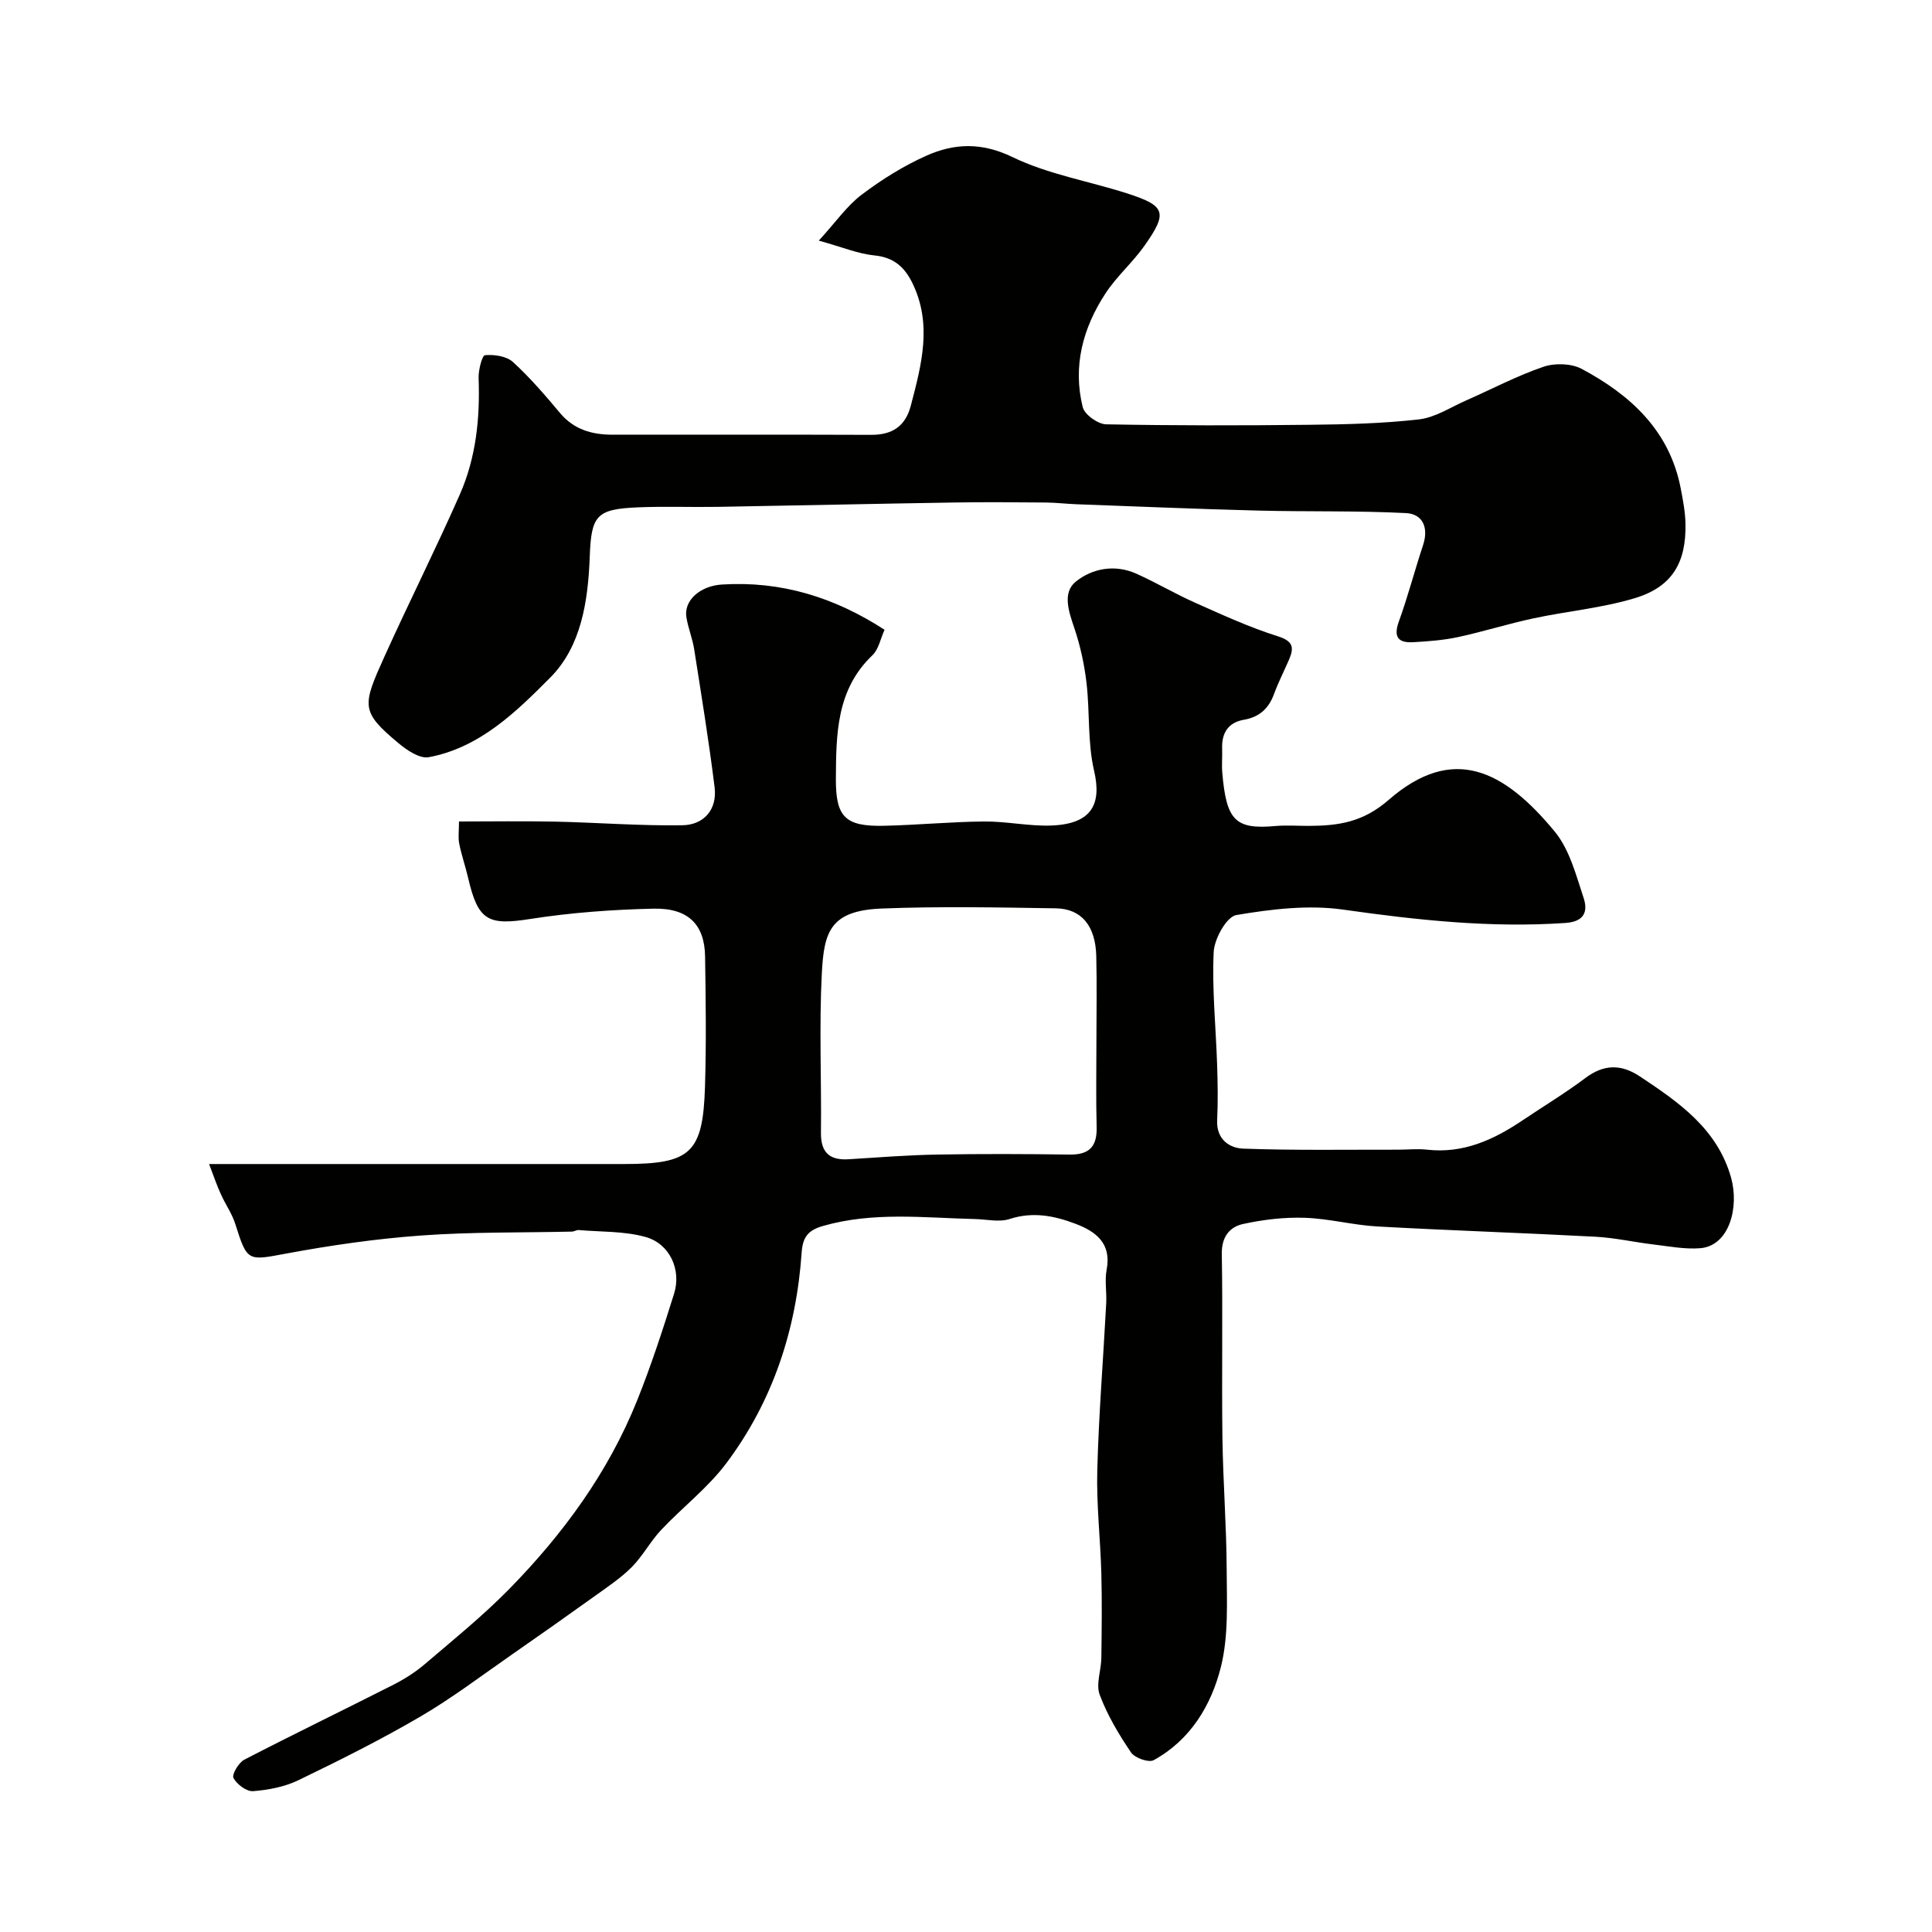 <svg enable-background="new 0 0 400 400" viewBox="0 0 400 400" xmlns="http://www.w3.org/2000/svg"><g fill="#010100"><path d="m43.29 241h6.44 79.48c13.79 0 16.32-2.26 16.75-15.99.28-8.99.16-18 .02-26.99-.1-6.59-3.48-10.06-10.7-9.89-8.53.19-17.12.82-25.54 2.14-8.67 1.36-10.77.38-12.82-8.52-.55-2.37-1.37-4.69-1.84-7.07-.26-1.28-.05-2.65-.05-4.6 6.75 0 13.35-.11 19.95.03 8.77.19 17.54.89 26.3.75 4.45-.07 7.24-3.24 6.67-7.87-1.18-9.56-2.74-19.07-4.23-28.58-.35-2.23-1.25-4.38-1.61-6.62-.56-3.43 2.78-6.48 7.35-6.77 12.18-.77 23.23 2.59 33.68 9.37-.86 1.88-1.23 4.05-2.51 5.27-7.48 7.11-7.51 16.34-7.57 25.53-.05 7.99 1.94 9.94 9.9 9.78 6.94-.15 13.87-.83 20.8-.89 4.6-.04 9.21.99 13.8.84 8.84-.29 10.48-4.78 8.96-11.34-1.37-5.86-.86-12.14-1.57-18.19-.45-3.85-1.29-7.72-2.53-11.38-1.16-3.41-2.51-7.31.31-9.59 3.4-2.75 8.11-3.64 12.55-1.64 4.15 1.87 8.09 4.2 12.25 6.05 5.6 2.49 11.21 5.07 17.04 6.91 3.21 1.01 3.37 2.36 2.31 4.83-1.03 2.39-2.23 4.72-3.12 7.15-1.1 3-3.05 4.75-6.23 5.3-3.26.57-4.61 2.74-4.5 5.97.06 1.66-.11 3.34.03 5 .85 9.78 2.6 11.79 10.98 11.03 2.31-.21 4.66-.02 7-.03 6.04-.03 11.14-.74 16.43-5.35 13.35-11.64 23.93-6.19 34.42 6.53 3.06 3.71 4.4 8.97 5.97 13.7.9 2.7.3 4.95-3.76 5.22-15.47 1.06-30.68-.59-45.98-2.76-7.22-1.03-14.89-.11-22.15 1.12-2.02.34-4.56 4.92-4.69 7.66-.36 7.73.45 15.5.71 23.26.13 3.85.19 7.72.01 11.57-.18 3.93 2.51 5.76 5.39 5.87 10.68.39 21.39.2 32.09.22 2 0 4.02-.23 5.99 0 7.49.84 13.78-2.05 19.75-6.07 4.33-2.91 8.82-5.62 12.99-8.75 3.84-2.89 7.41-2.94 11.31-.35 8.1 5.38 16.04 10.86 18.88 20.96 1.71 6.11-.34 14.12-6.4 14.61-3.17.25-6.43-.39-9.63-.77-4.04-.48-8.05-1.4-12.1-1.61-15.02-.8-30.06-1.29-45.08-2.12-5.05-.28-10.05-1.64-15.1-1.8-4.23-.14-8.57.38-12.71 1.28-2.84.62-4.48 2.7-4.42 6.21.22 12.66-.04 25.33.13 37.99.12 9.1.84 18.2.88 27.3.03 6.76.41 13.79-1.2 20.23-1.99 7.92-6.31 15.13-13.93 19.29-1.02.56-3.91-.47-4.68-1.61-2.53-3.75-4.91-7.73-6.48-11.94-.82-2.19.31-5.05.34-7.61.08-5.83.15-11.67 0-17.49-.19-7.13-1.03-14.26-.84-21.36.3-11.53 1.24-23.05 1.85-34.58.12-2.33-.34-4.73.09-6.98 1.05-5.47-2.28-7.91-6.43-9.48-4.36-1.66-8.84-2.57-13.65-1-2.17.71-4.79.06-7.21.01-10.53-.25-21.07-1.56-31.5 1.45-3.15.91-4.14 2.41-4.36 5.52-1.1 15.98-5.98 30.77-15.61 43.61-3.83 5.1-9.09 9.12-13.5 13.81-2.22 2.37-3.78 5.37-6.06 7.67-2.25 2.26-4.98 4.07-7.59 5.95-5.7 4.09-11.43 8.13-17.19 12.13-6.29 4.37-12.42 9.04-19.02 12.89-8.18 4.78-16.68 9.03-25.21 13.15-2.85 1.38-6.21 2.02-9.39 2.27-1.35.1-3.36-1.41-4.06-2.72-.38-.72 1.06-3.18 2.23-3.79 10.23-5.3 20.61-10.31 30.89-15.53 2.31-1.17 4.56-2.61 6.53-4.29 5.89-5.03 11.94-9.93 17.36-15.44 11.21-11.42 20.6-24.23 26.59-39.19 2.89-7.21 5.3-14.62 7.62-22.03 1.55-4.95-.88-10.33-5.88-11.74-4.41-1.24-9.22-1.04-13.85-1.44-.47-.04-.95.31-1.43.32-10.41.24-20.86.05-31.23.81-9.37.68-18.74 2.03-27.98 3.75-7.9 1.47-8 1.71-10.48-6.15-.67-2.13-2.03-4.03-2.95-6.09-.86-1.85-1.49-3.74-2.47-6.31zm183.71-25.1c0-5.99.12-11.99-.03-17.98-.16-6.21-3.04-9.77-8.35-9.86-12.01-.19-24.05-.43-36.04.04-10.71.42-11.98 4.81-12.43 13.4-.57 10.99-.06 22.02-.18 33.04-.04 4.11 1.81 5.72 5.75 5.47 6.09-.38 12.18-.86 18.28-.97 9.15-.16 18.31-.13 27.46 0 4.06.06 5.69-1.66 5.59-5.67-.16-5.82-.05-11.65-.05-17.47z"/><path d="m169.52 49.82c3.57-3.9 5.84-7.22 8.89-9.52 4.14-3.13 8.65-5.95 13.38-8.06 5.79-2.59 11.44-2.81 17.83.28 7.37 3.57 15.78 4.97 23.67 7.5 8.04 2.58 8.53 3.94 3.68 10.83-2.45 3.48-5.78 6.36-8.1 9.91-4.67 7.14-6.81 15.08-4.7 23.54.38 1.54 3.14 3.51 4.83 3.55 14 .27 28 .26 42 .1 7.6-.08 15.24-.26 22.78-1.12 3.38-.39 6.57-2.52 9.82-3.95 5.31-2.33 10.48-5.08 15.95-6.94 2.36-.81 5.77-.71 7.92.43 10.12 5.41 18.21 12.79 20.51 24.77.46 2.4.93 4.84.98 7.28.17 8.09-2.77 13.09-10.48 15.42-6.79 2.05-14 2.69-20.98 4.18-5.24 1.12-10.38 2.75-15.62 3.88-3.02.65-6.15.88-9.25 1.06-3.09.18-4.2-1-3.01-4.29 1.88-5.19 3.27-10.56 5.01-15.81 1.19-3.58-.04-6.45-3.53-6.63-10.19-.52-20.41-.26-30.61-.52-12.53-.32-25.05-.85-37.57-1.31-2.14-.08-4.28-.34-6.43-.36-6.37-.05-12.74-.11-19.1 0-16.27.26-32.53.62-48.8.9-5.5.09-11-.13-16.49.1-8.6.36-9.69 1.64-10 10.19-.34 9.26-1.76 18.61-8.19 25.07-7.03 7.07-14.6 14.51-25.14 16.47-1.86.35-4.5-1.43-6.23-2.87-7.89-6.58-7.57-7.72-2.96-17.93 5.08-11.25 10.64-22.29 15.62-33.59 3.36-7.62 4.2-15.79 3.89-24.11-.06-1.64.73-4.68 1.32-4.73 1.91-.17 4.45.19 5.78 1.4 3.52 3.21 6.66 6.87 9.73 10.54 2.91 3.48 6.66 4.52 10.91 4.52 17.83.01 35.66-.04 53.49.03 4.38.02 7.13-1.73 8.26-6.06 2.21-8.45 4.49-16.85.31-25.39-1.65-3.36-3.91-5.32-7.89-5.7-3.32-.33-6.52-1.69-11.48-3.06z"/></g></svg>